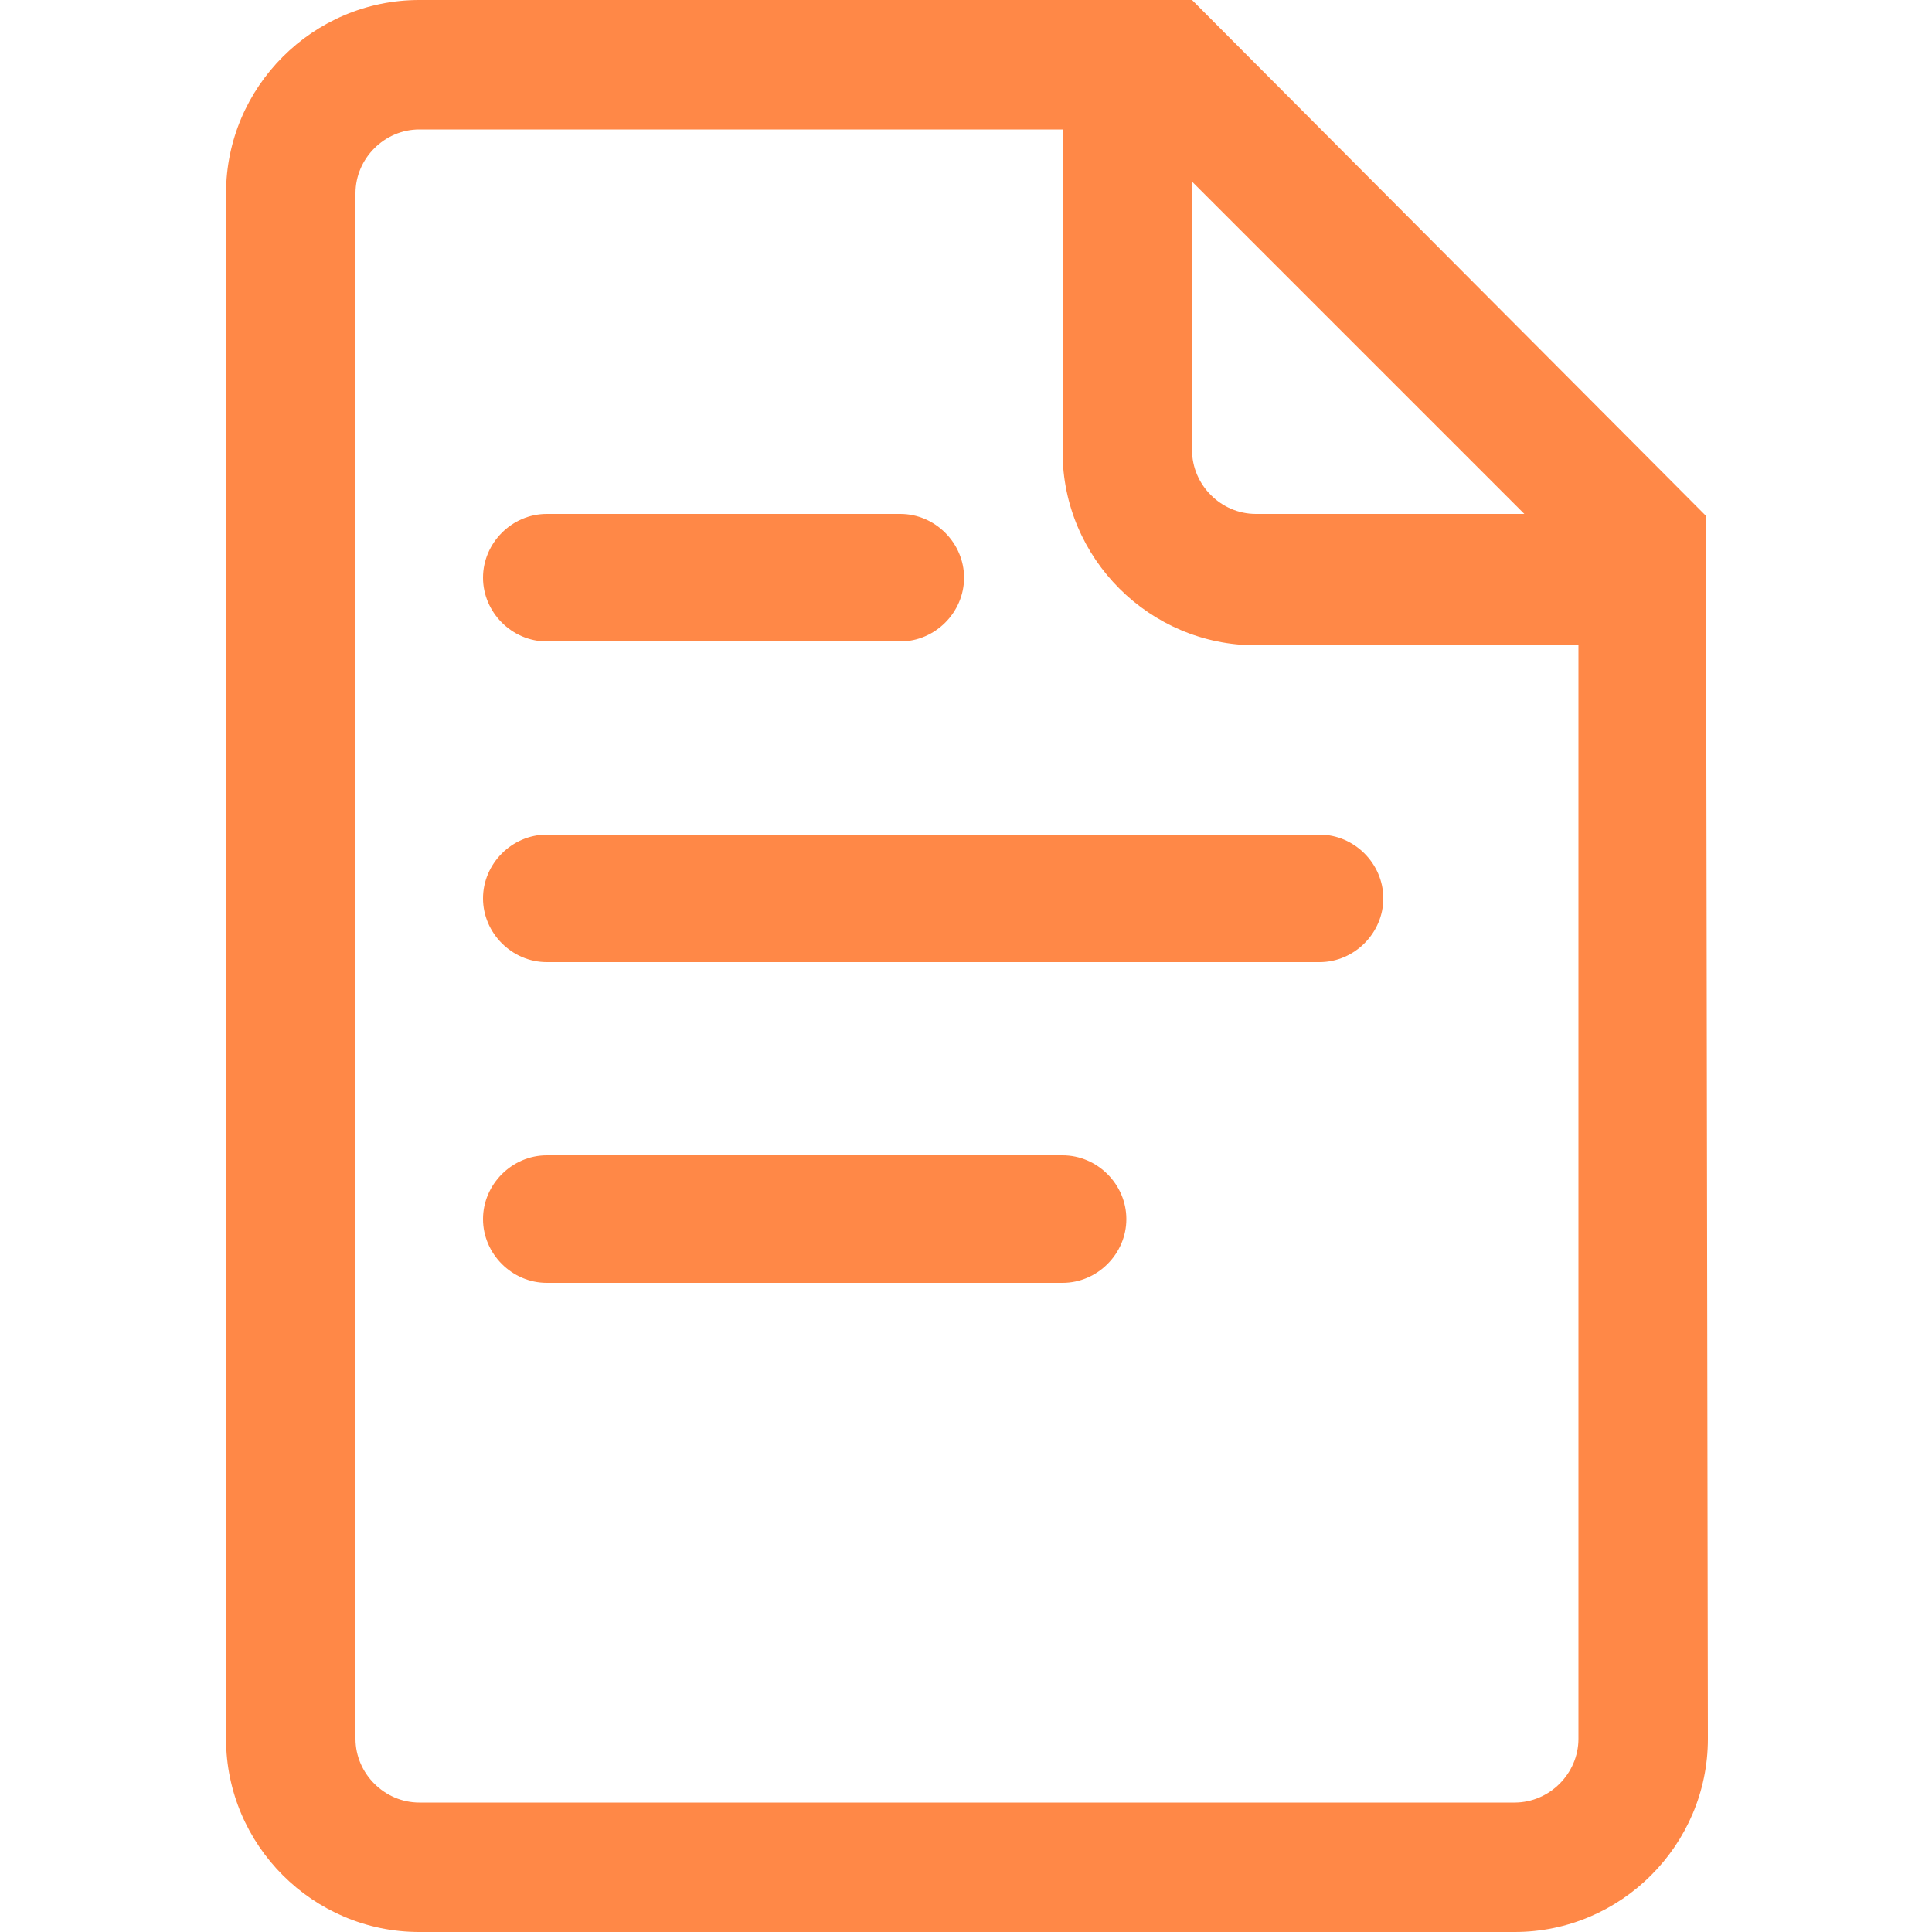 <!-- Generated by IcoMoon.io -->
<svg version="1.1" xmlns="http://www.w3.org/2000/svg" width="32" height="32" viewBox="0 0 32 32">
<title>icon-submit</title>
<path fill="#ff8847" d="M9.056 10.624h5.856c0.576 0 1.056-0.48 1.056-1.056s-0.48-1.056-1.056-1.056h-5.856c-0.576 0-1.056 0.48-1.056 1.056s0.48 1.056 1.056 1.056zM8 14.88c0 0.576 0.48 1.056 1.056 1.056h12.8c0.576 0 1.056-0.48 1.056-1.056s-0.48-1.056-1.056-1.056h-12.8c-0.576 0-1.056 0.48-1.056 1.056zM17.6 19.136h-8.544c-0.576 0-1.056 0.48-1.056 1.056s0.48 1.056 1.056 1.056h8.544c0.576 0 1.056-0.48 1.056-1.056s-0.48-1.056-1.056-1.056zM28.256 8.544l-8.512-8.544h-12.8c-1.76 0-3.2 1.44-3.2 3.2v25.6c0 1.76 1.44 3.2 3.2 3.2h18.144c1.76 0 3.2-1.44 3.2-3.2l-0.032-20.256zM19.744 3.008l5.504 5.504h-4.448c-0.576 0-1.056-0.48-1.056-1.056v-4.448zM26.144 28.8c0 0.576-0.48 1.056-1.056 1.056h-18.144c-0.576 0-1.056-0.48-1.056-1.056v-25.6c0-0.576 0.48-1.056 1.056-1.056h10.656v5.344c0 1.76 1.44 3.2 3.2 3.2h5.344v18.112z"></path>
</svg>
